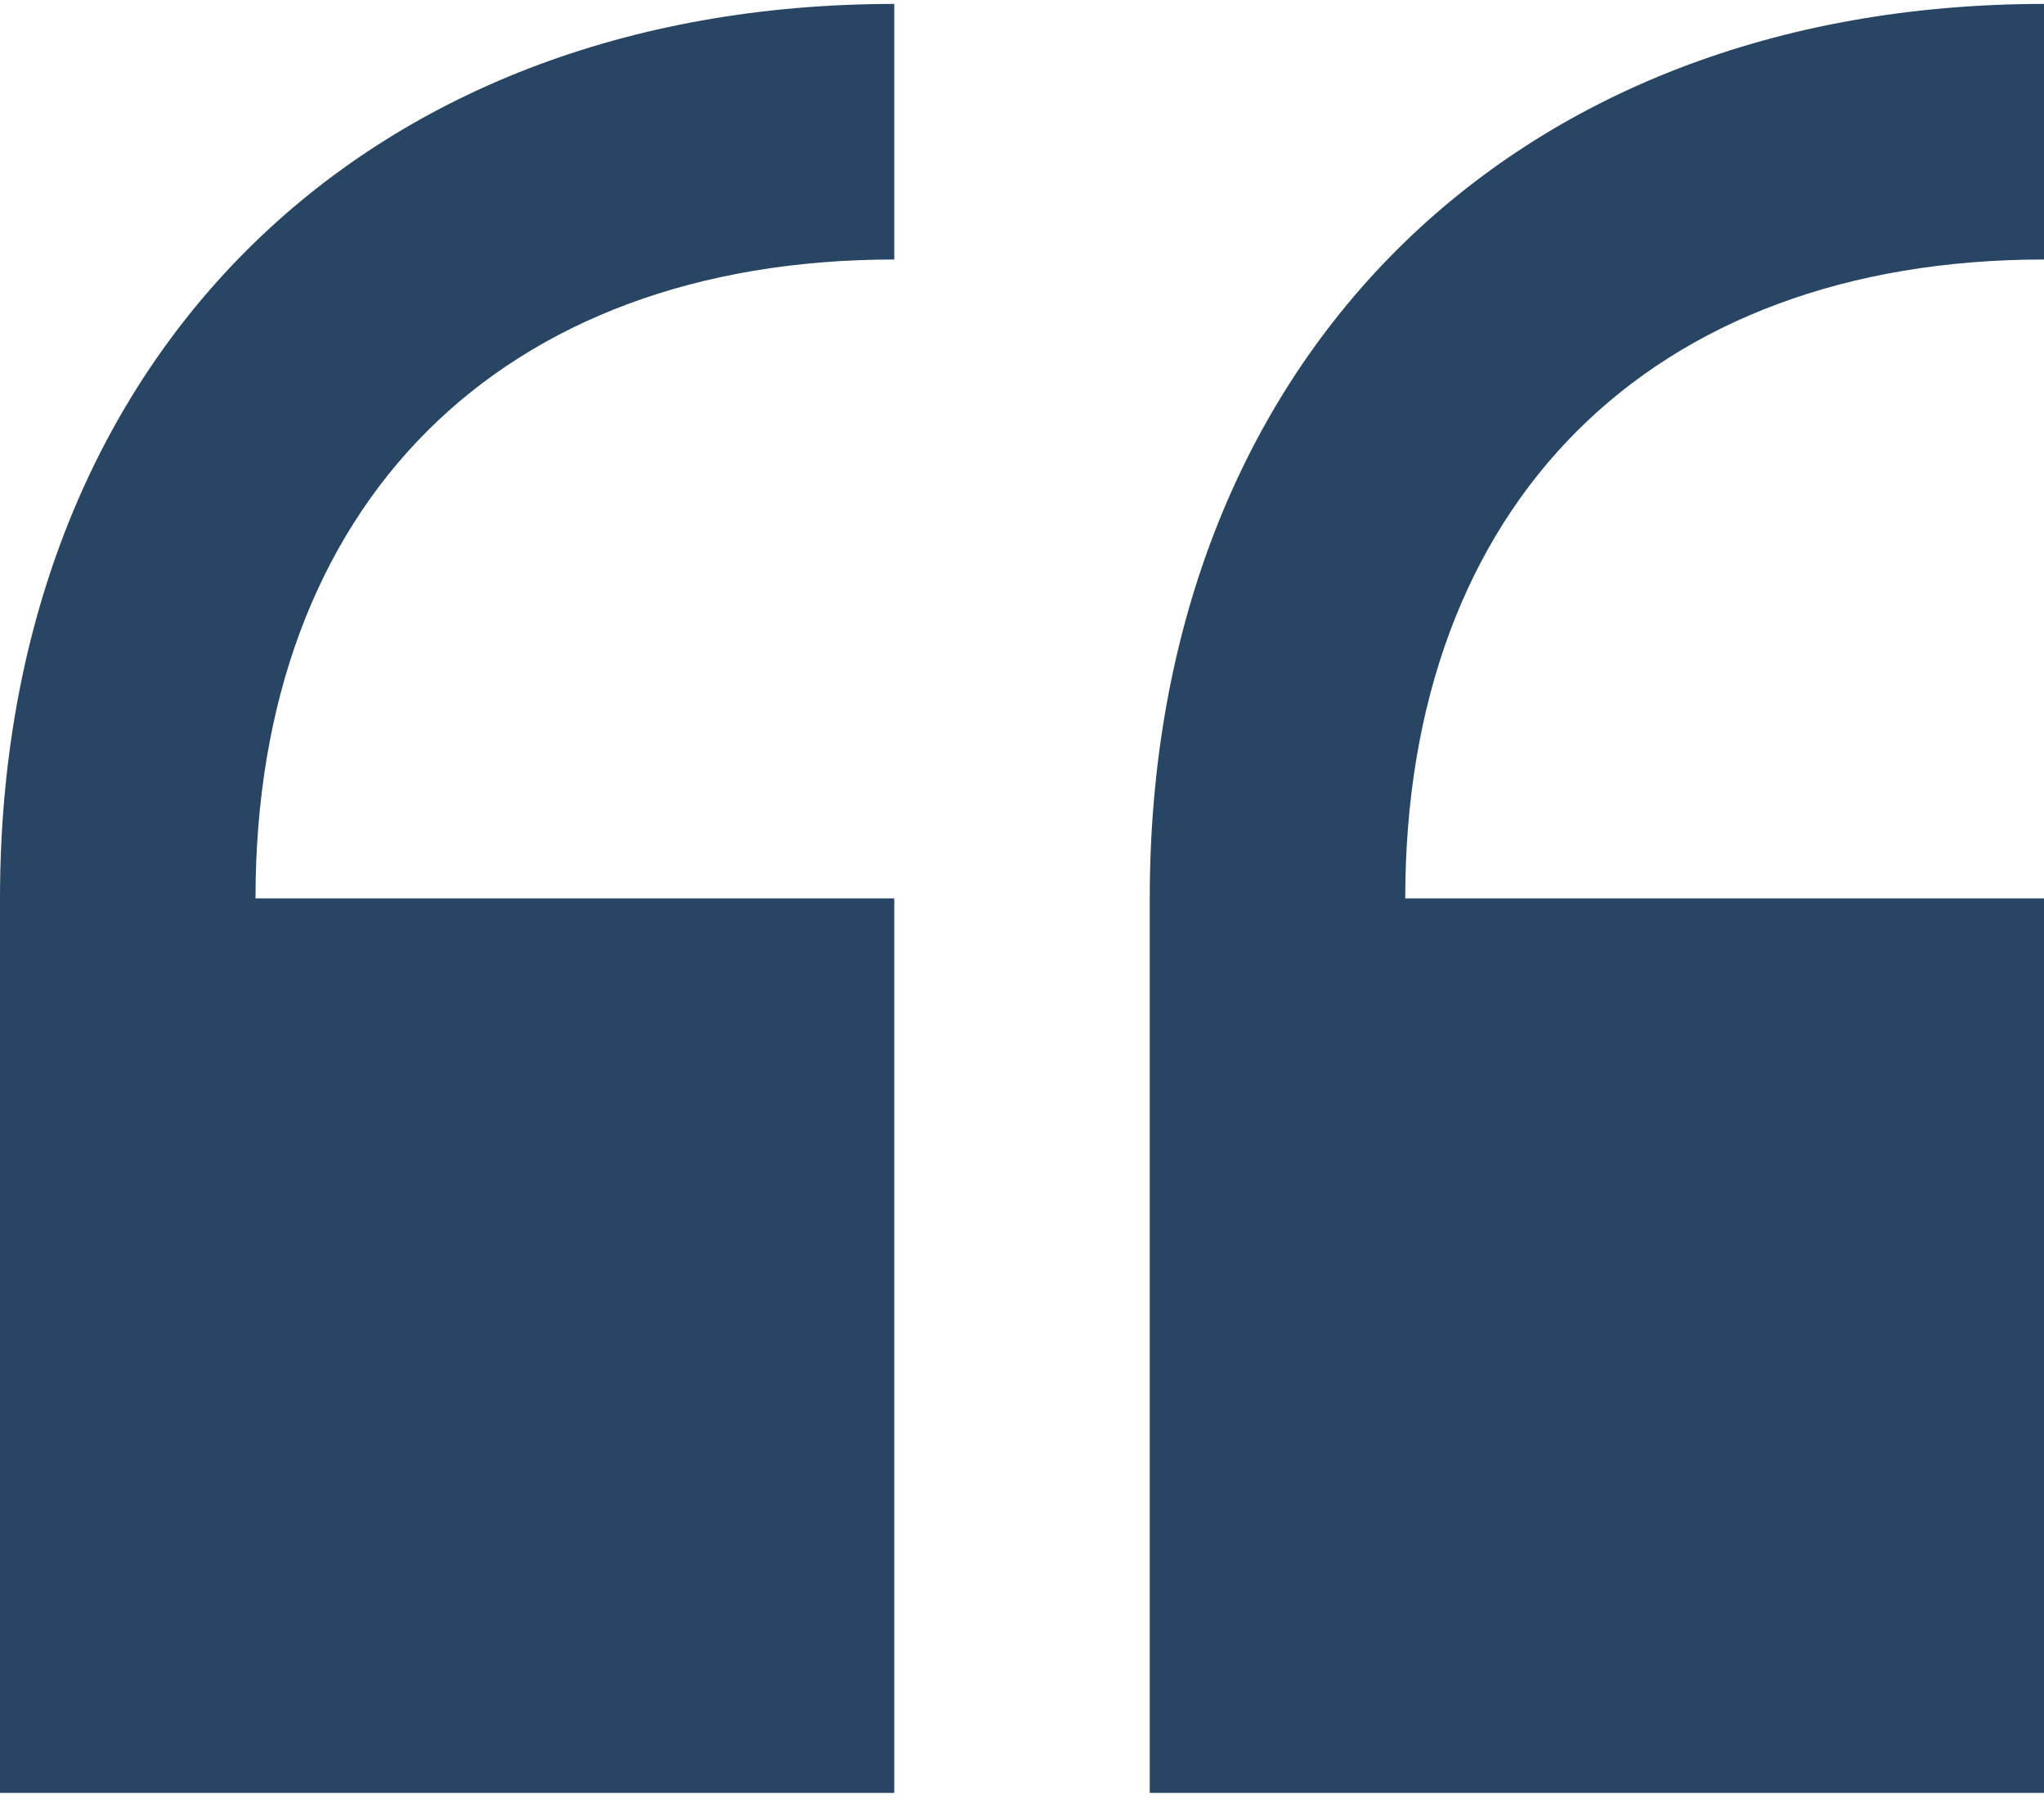 <svg width="52" height="46" viewBox="0 0 52 46" fill="none" xmlns="http://www.w3.org/2000/svg">
<path d="M52 6.6V0.1C38.389 0.1 29.25 9.239 29.25 22.85V45.6H52V22.85H35.75C35.75 12.827 41.977 6.6 52 6.6ZM0 22.85V45.6H22.75V22.85H6.5C6.5 12.827 12.727 6.6 22.75 6.6V0.1C9.139 0.1 0 9.239 0 22.85Z" fill="#284664"/>
</svg>
